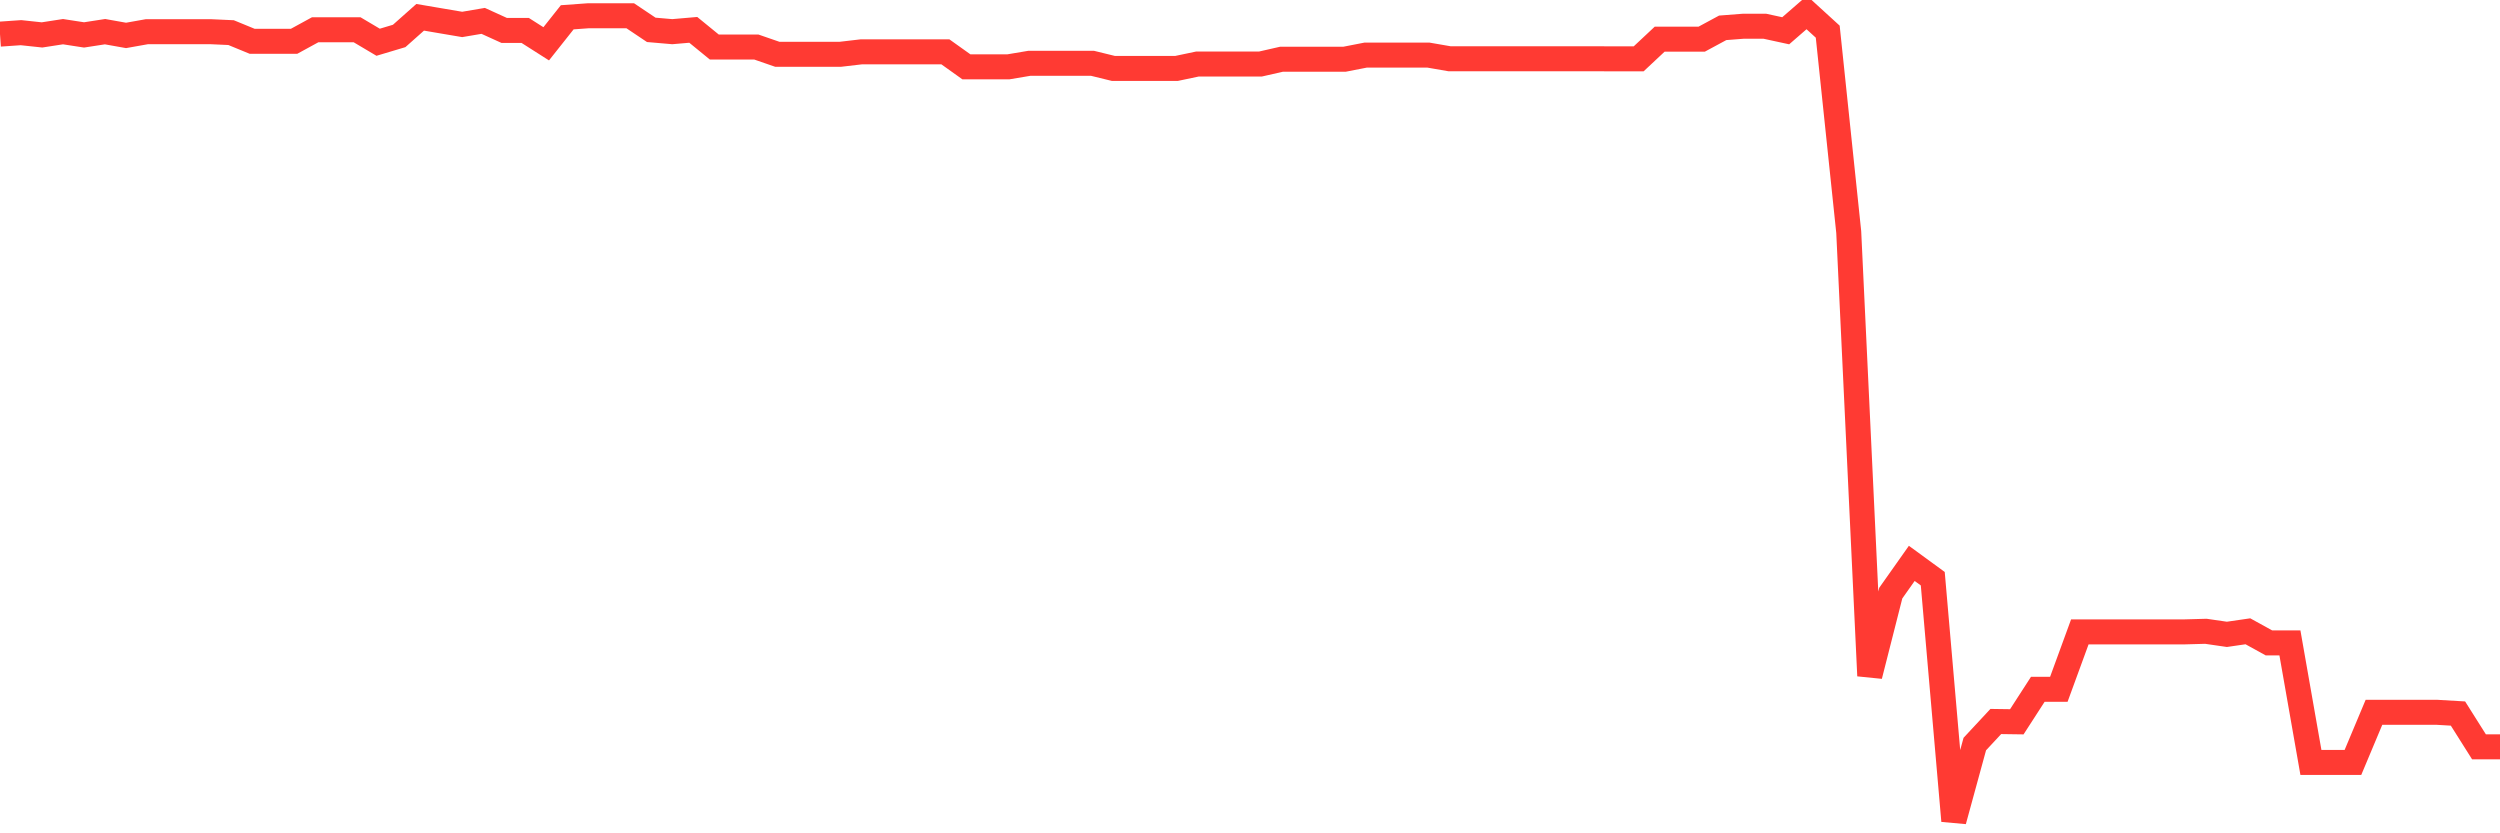 <svg
  xmlns="http://www.w3.org/2000/svg"
  xmlns:xlink="http://www.w3.org/1999/xlink"
  width="120"
  height="40"
  viewBox="0 0 120 40"
  preserveAspectRatio="none"
>
  <polyline
    points="0,1.638 1.008,1.568 2.017,1.676 3.025,1.52 4.034,1.676 5.042,1.52 6.05,1.7 7.059,1.52 8.067,1.52 9.076,1.52 10.084,1.52 11.092,1.566 12.101,1.981 13.109,1.981 14.118,1.981 15.126,1.43 16.134,1.43 17.143,1.43 18.151,2.028 19.16,1.726 20.168,0.83 21.176,1.002 22.185,1.173 23.193,1.002 24.202,1.461 25.21,1.461 26.218,2.103 27.227,0.83 28.235,0.757 29.244,0.757 30.252,0.757 31.261,1.433 32.269,1.52 33.277,1.433 34.286,2.257 35.294,2.257 36.303,2.257 37.311,2.606 38.319,2.606 39.328,2.606 40.336,2.606 41.345,2.488 42.353,2.488 43.361,2.488 44.37,2.488 45.378,2.488 46.387,3.208 47.395,3.208 48.403,3.208 49.412,3.038 50.42,3.038 51.429,3.038 52.437,3.038 53.445,3.285 54.454,3.285 55.462,3.285 56.471,3.285 57.479,3.073 58.487,3.073 59.496,3.073 60.504,3.073 61.513,2.843 62.521,2.843 63.529,2.843 64.538,2.843 65.546,2.646 66.555,2.646 67.563,2.646 68.571,2.646 69.58,2.821 70.588,2.821 71.597,2.821 72.605,2.821 73.613,2.821 74.622,2.821 75.63,2.821 76.639,2.821 77.647,2.825 78.655,2.825 79.664,1.88 80.672,1.88 81.681,1.88 82.689,1.336 83.697,1.258 84.706,1.258 85.714,1.477 86.723,0.6 87.731,1.52 88.739,11.138 89.748,32.437 90.756,28.471 91.765,27.042 92.773,27.778 93.782,39.4 94.79,35.715 95.798,34.632 96.807,34.646 97.815,33.086 98.824,33.086 99.832,30.33 100.84,30.33 101.849,30.33 102.857,30.33 103.866,30.33 104.874,30.33 105.882,30.302 106.891,30.449 107.899,30.302 108.908,30.859 109.916,30.859 110.924,36.597 111.933,36.597 112.941,36.597 113.95,34.191 114.958,34.191 115.966,34.191 116.975,34.191 117.983,34.25 118.992,35.849 120,35.849"
    fill="none"
    stroke="#ff3a33"
    stroke-width="1.2"
  >
  </polyline>
</svg>
